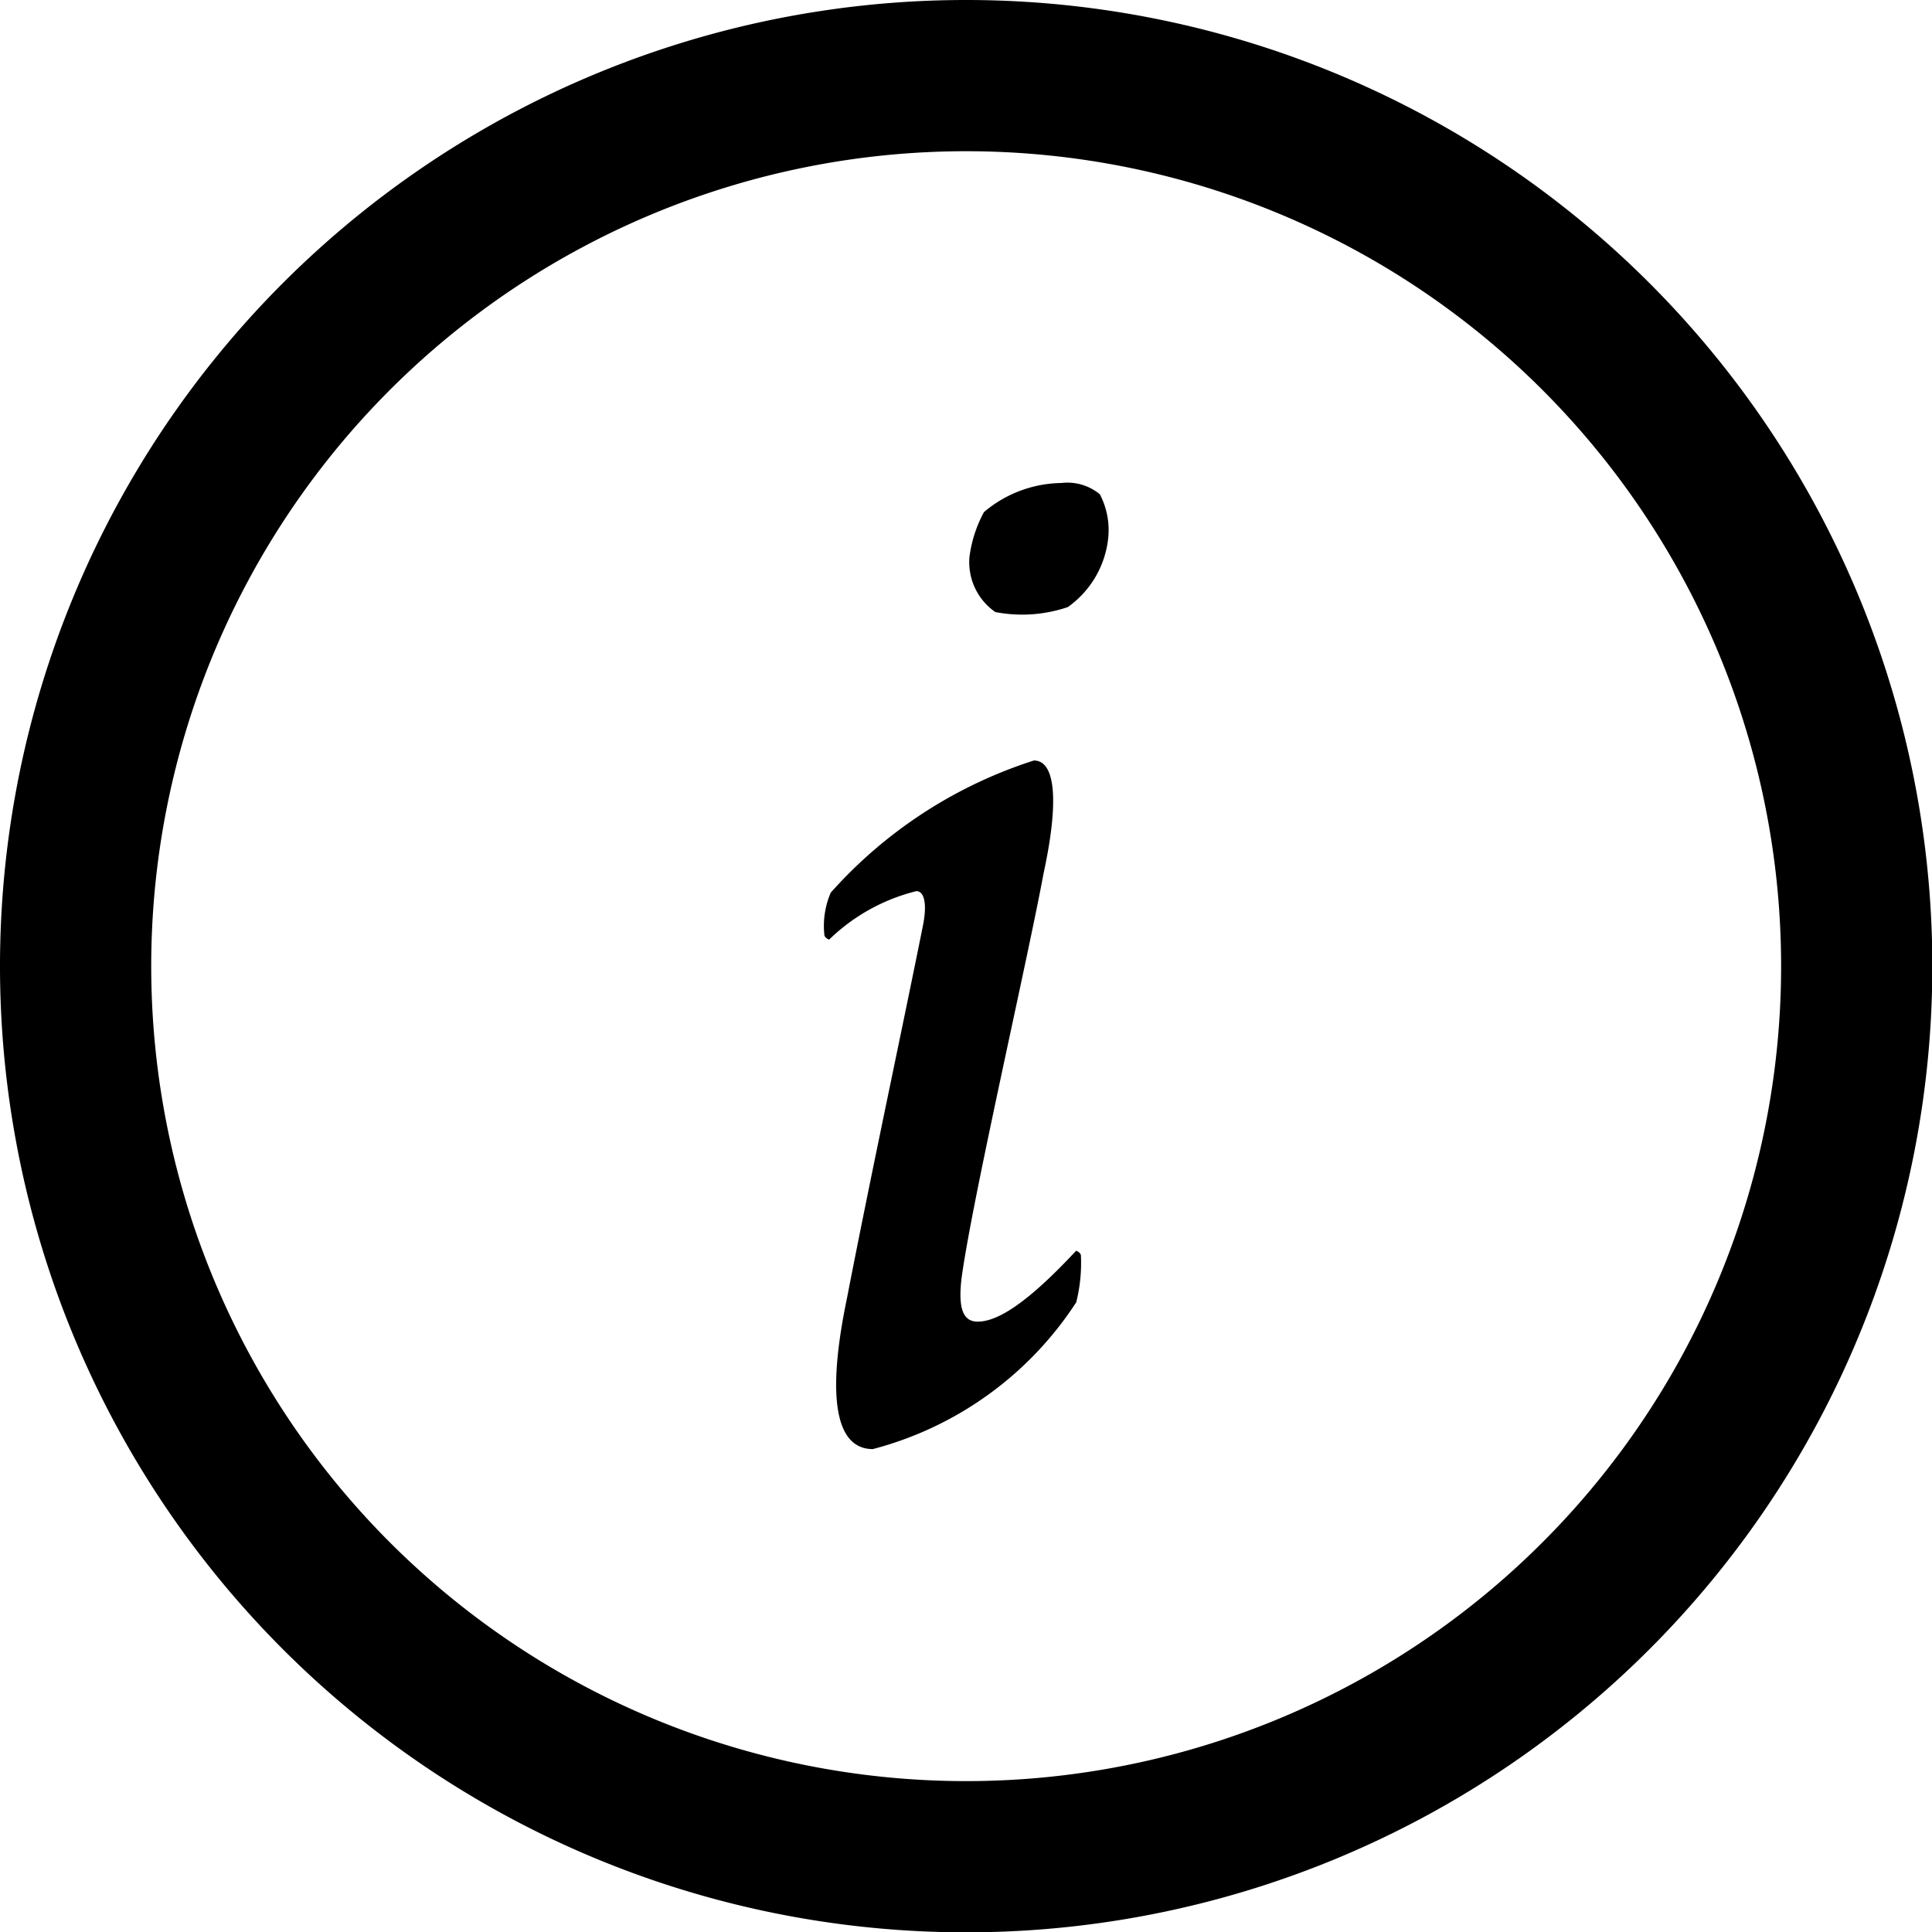 <svg id="info-svgrepo-com" xmlns="http://www.w3.org/2000/svg" width="22.996" height="22.996" viewBox="0 0 22.996 22.996">
  <path id="Path_525" data-name="Path 525" d="M221.232,207.351c-.559.6-.923.844-1.172.844-.173,0-.232-.154-.194-.5.117-.9.787-3.8.978-4.834.192-.886.135-1.345-.115-1.345a5.467,5.467,0,0,0-2.418,1.573,1,1,0,0,0-.076.5c0,.039.057.059.057.059a2.269,2.269,0,0,1,1.038-.577c.095,0,.132.153.076.422-.23,1.151-.614,2.938-.9,4.414-.269,1.288-.1,1.805.306,1.805a4.136,4.136,0,0,0,2.421-1.747,1.928,1.928,0,0,0,.056-.555C221.288,207.371,221.232,207.351,221.232,207.351Z" transform="translate(-208.423 -192.464)"/>
  <path id="Path_526" data-name="Path 526" d="M258,128a1.455,1.455,0,0,0-.921.346,1.518,1.518,0,0,0-.173.536.722.722,0,0,0,.308.654,1.69,1.69,0,0,0,.863-.059,1.155,1.155,0,0,0,.481-.825.922.922,0,0,0-.1-.518A.607.607,0,0,0,258,128Z" transform="translate(-245.367 -122.251)"/>
  <path id="Path_527" data-name="Path 527" d="M11.5,0A11.5,11.5,0,1,0,23,11.5,11.5,11.5,0,0,0,11.5,0Zm0,21.2a9.7,9.7,0,1,1,9.7-9.7A9.7,9.7,0,0,1,11.5,21.2Z"/>
</svg>
